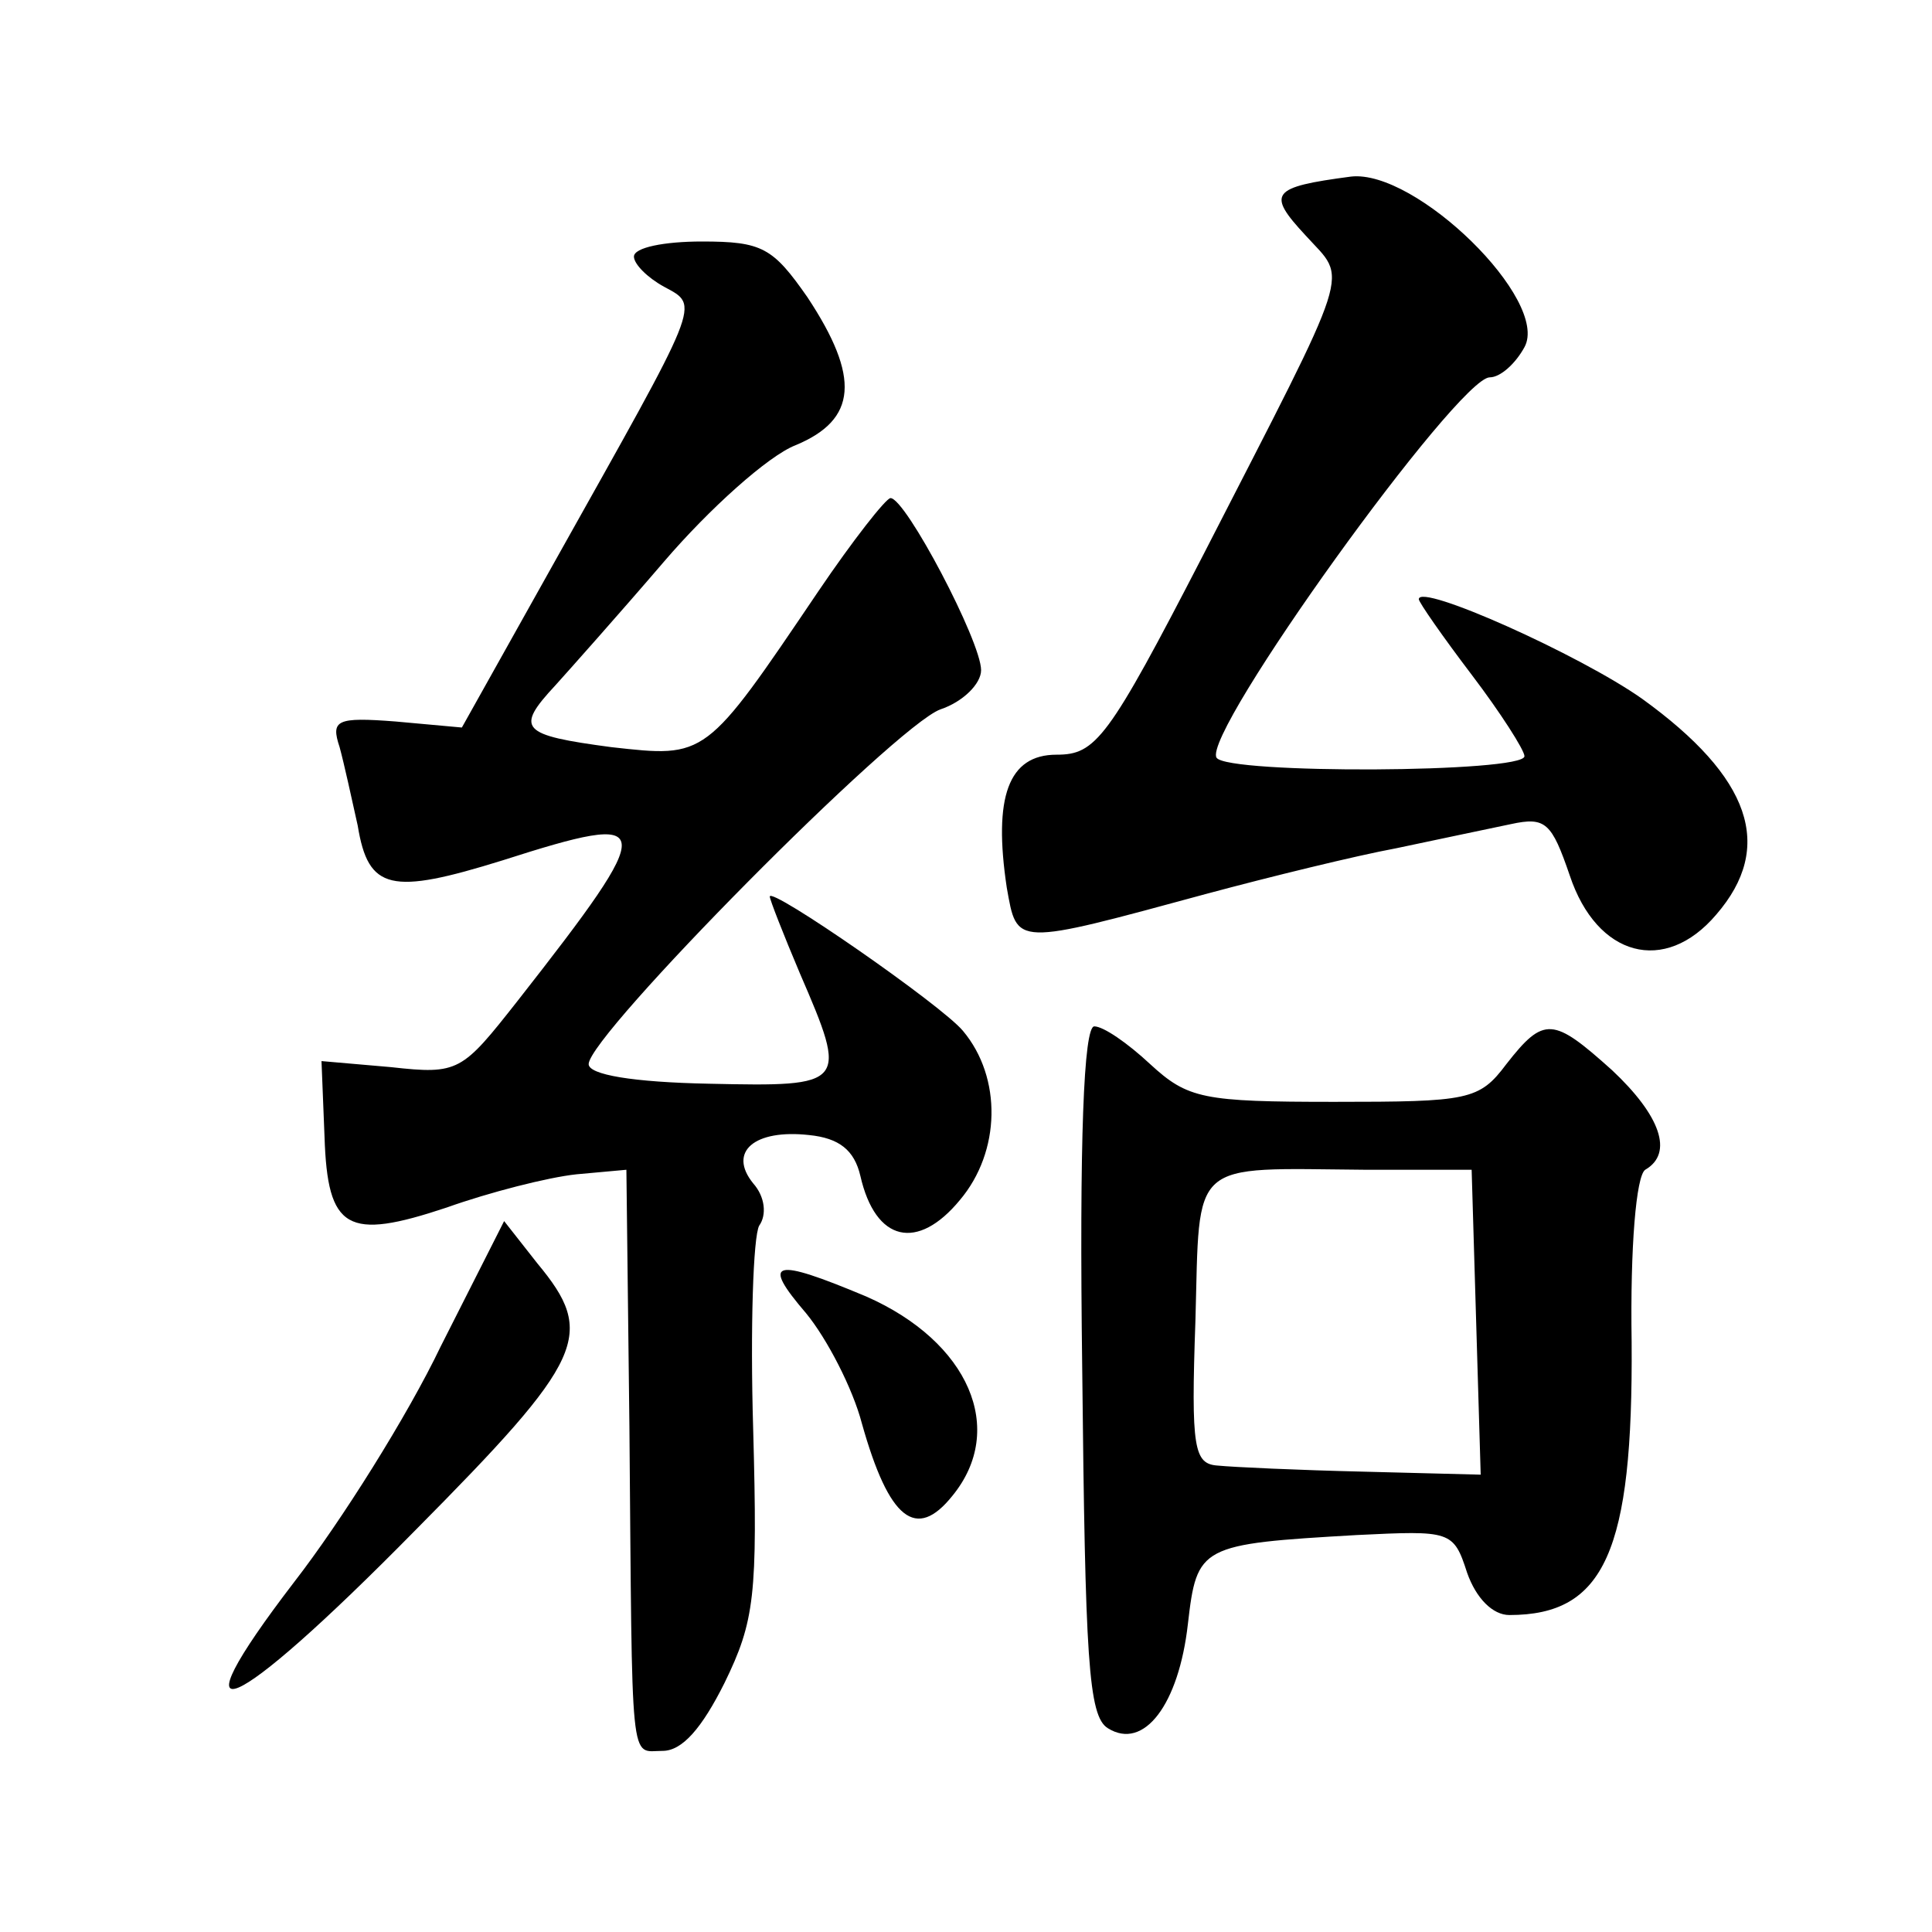 <?xml version="1.0" standalone="no"?>
<!DOCTYPE svg PUBLIC "-//W3C//DTD SVG 20010904//EN"
 "http://www.w3.org/TR/2001/REC-SVG-20010904/DTD/svg10.dtd">
<svg version="1.0" xmlns="http://www.w3.org/2000/svg"
 width="128pt" height="128pt" viewBox="0 0 128 128"
 preserveAspectRatio="xMidYMid meet">
<g transform="translate(0,128) scale(0.1,-0.1)"
fill="#0" stroke="none">
<path d="M895 1163 c-53 -7 -56 -11 -30 -39 28 -31 33 -15 -68 -212 -63 -122 -71
-132 -97 -132 -32 0 -42 -28 -33 -88 7 -39 4 -39 133 -4 41 11 98 25 125 30 28
6 62 13 76 16 23 5 27 1 39 -34 18 -54 63 -66 97 -26 39 45 23 91 -49 143 -41 29
-148 77 -148 66 0 -2 16 -25 35 -50 19 -25 35 -50 35 -54 0 -11 -197 -12 -204 -1
-10 16 160 252 181 252 7 0 17 9 23 20 17 31 -72 118 -115 113z M420 1110 c0 -5
9 -14 20 -20 24 -13 25 -8 -73 -183 l-61 -109 -44 4 c-39 3 -43 1 -37 -17 3 -11
8 -34 12 -52 7 -43 22 -46 96 -23 103 33 104 27 10 -93 -37 -47 -39 -49 -84 -44
l-46 4 2 -50 c2 -62 15 -69 81 -47 28 10 67 20 86 22 l33 3 2 -170 c2 -231 0 -215
22 -215 13 0 26 15 41 45 20 41 22 58 19 168 -2 67 0 128 4 135 5 7 4 19 -4 28
-17 21 1 36 37 32 20 -2 30 -10 34 -27 10 -44 38 -50 66 -16 27 32 28 81 2 112
-14 17 -128 96 -128 89 0 -2 9 -25 20 -51 32 -74 31 -75 -60 -73 -51 1 -80 6 -80
13 0 19 203 224 233 235 15 5 27 17 27 26 0 19 -50 114 -60 114 -3 0 -25 -28 -48
-62 -75 -111 -74 -110 -137 -103 -60 8 -64 12 -37 41 9 10 42 47 72 82 30 35 69
70 87 77 41 17 43 45 8 98 -23 33 -30 37 -70 37 -25 0 -45 -4 -45 -10z M717 373
c2 -192 4 -230 17 -238 24 -15 47 16 53 69 6 52 8 53 112 59 62 3 64 3 73 -25 6
-17 17 -28 28 -28 63 0 82 42 81 181 -1 63 3 110 9 114 19 11 10 36 -22 66 -39
35 -45 36 -70 4 -18 -24 -25 -25 -114 -25 -87 0 -97 2 -122 25 -15 14 -31 25 -37
25 -7 0 -10 -75 -8 -227z m261 31 l3 -101 -78 2 c-43 1 -86 3 -96 4 -16 1 -18 11
-15 96 3 108 -5 101 113 100 l70 0 3 -101z M292 388 c-22 -46 -66 -116 -97 -156
-82 -107 -43 -91 80 34 113 114 120 130 81 177 l-22 28 -42 -83z M534 410 c14 -17
31 -50 37 -73 18 -64 36 -78 60 -48 36 44 11 102 -57 132 -62 26 -70 24 -40 -11z"/>
</g>
</svg>
